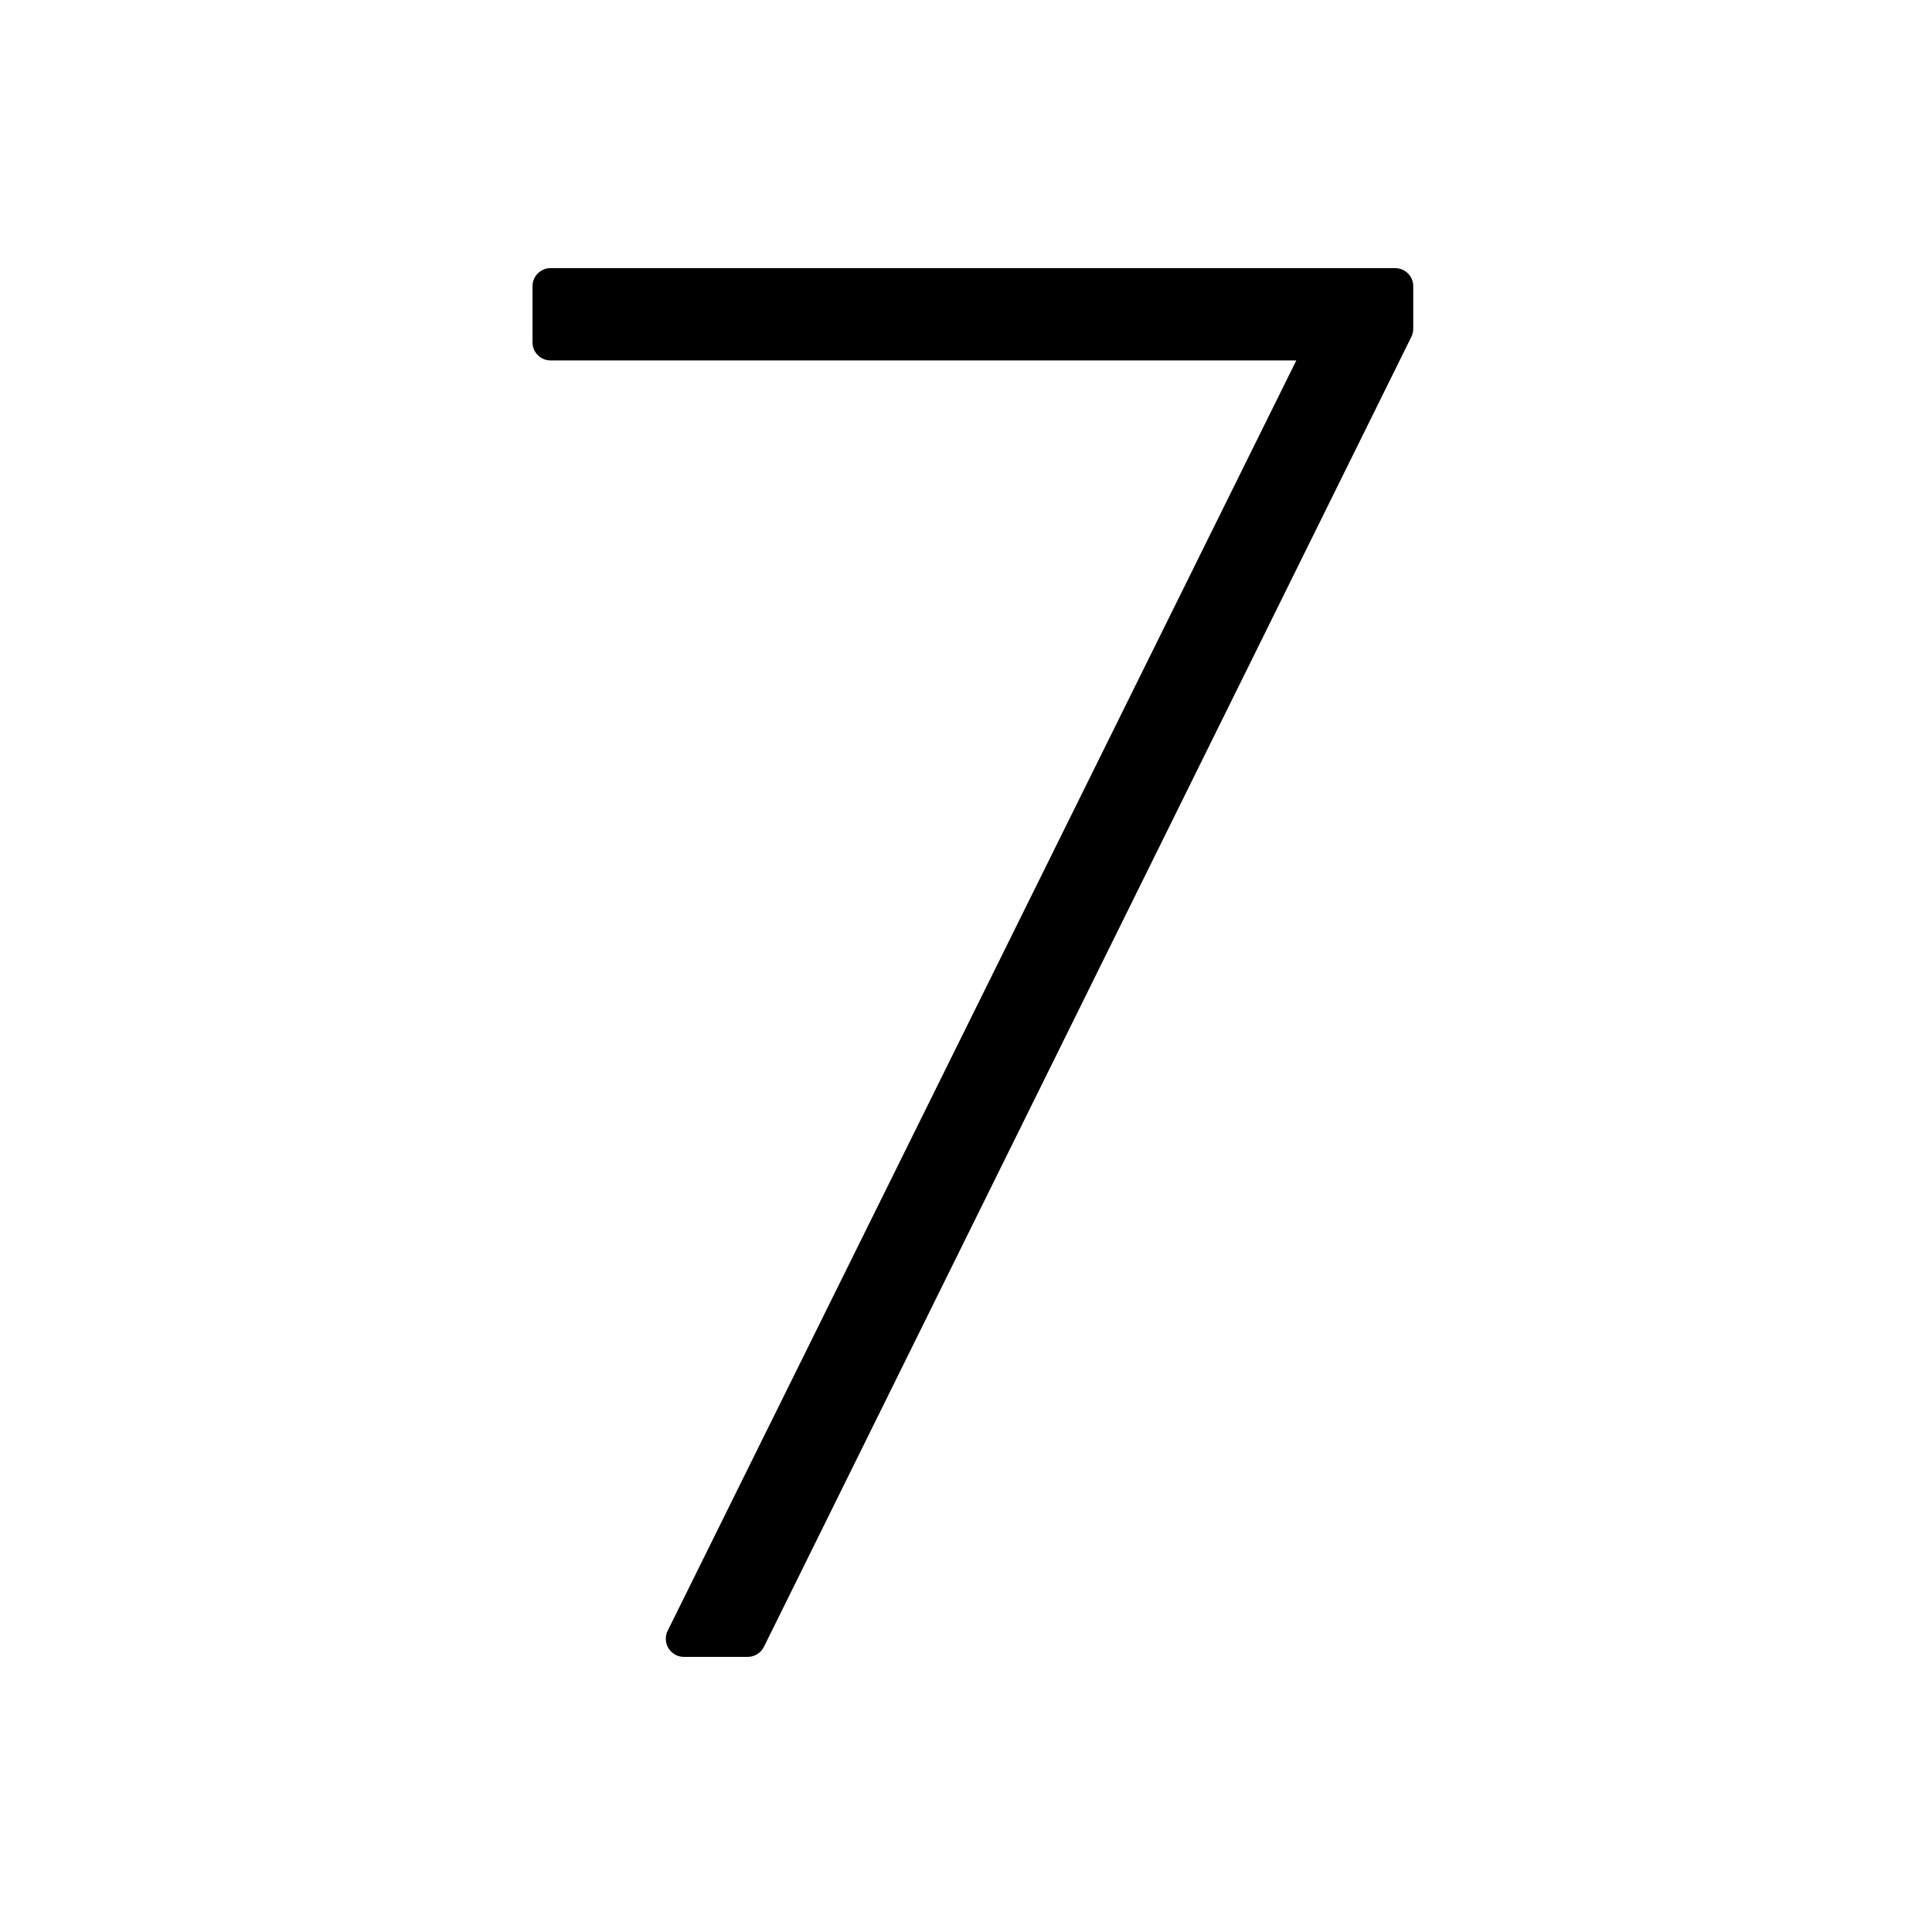 <?xml version="1.0" encoding="utf-8"?>

<svg fill="#000000" width="800px" height="800px" viewBox="0 0 32 32" version="1.1" xmlns="http://www.w3.org/2000/svg">
<title>untitled2</title>
<path d="M23.105 4.441h-13.985c-0 0-0 0-0.001 0-0.165 0-0.299 0.134-0.299 0.299 0 0 0 0 0 0.001v-0 0.929c0 0 0 0 0 0.001 0 0.165 0.134 0.299 0.299 0.299 0 0 0 0 0.001 0h12.351l-10.412 21.040c-0.020 0.039-0.031 0.085-0.031 0.133 0 0.166 0.134 0.3 0.3 0.3h1.057c0.117-0 0.219-0.068 0.268-0.166l0.001-0.002 10.723-21.697c0.019-0.039 0.031-0.084 0.031-0.133v-0.704c-0-0.166-0.134-0.3-0.3-0.3-0 0-0 0-0.001 0h0z"></path>
</svg>